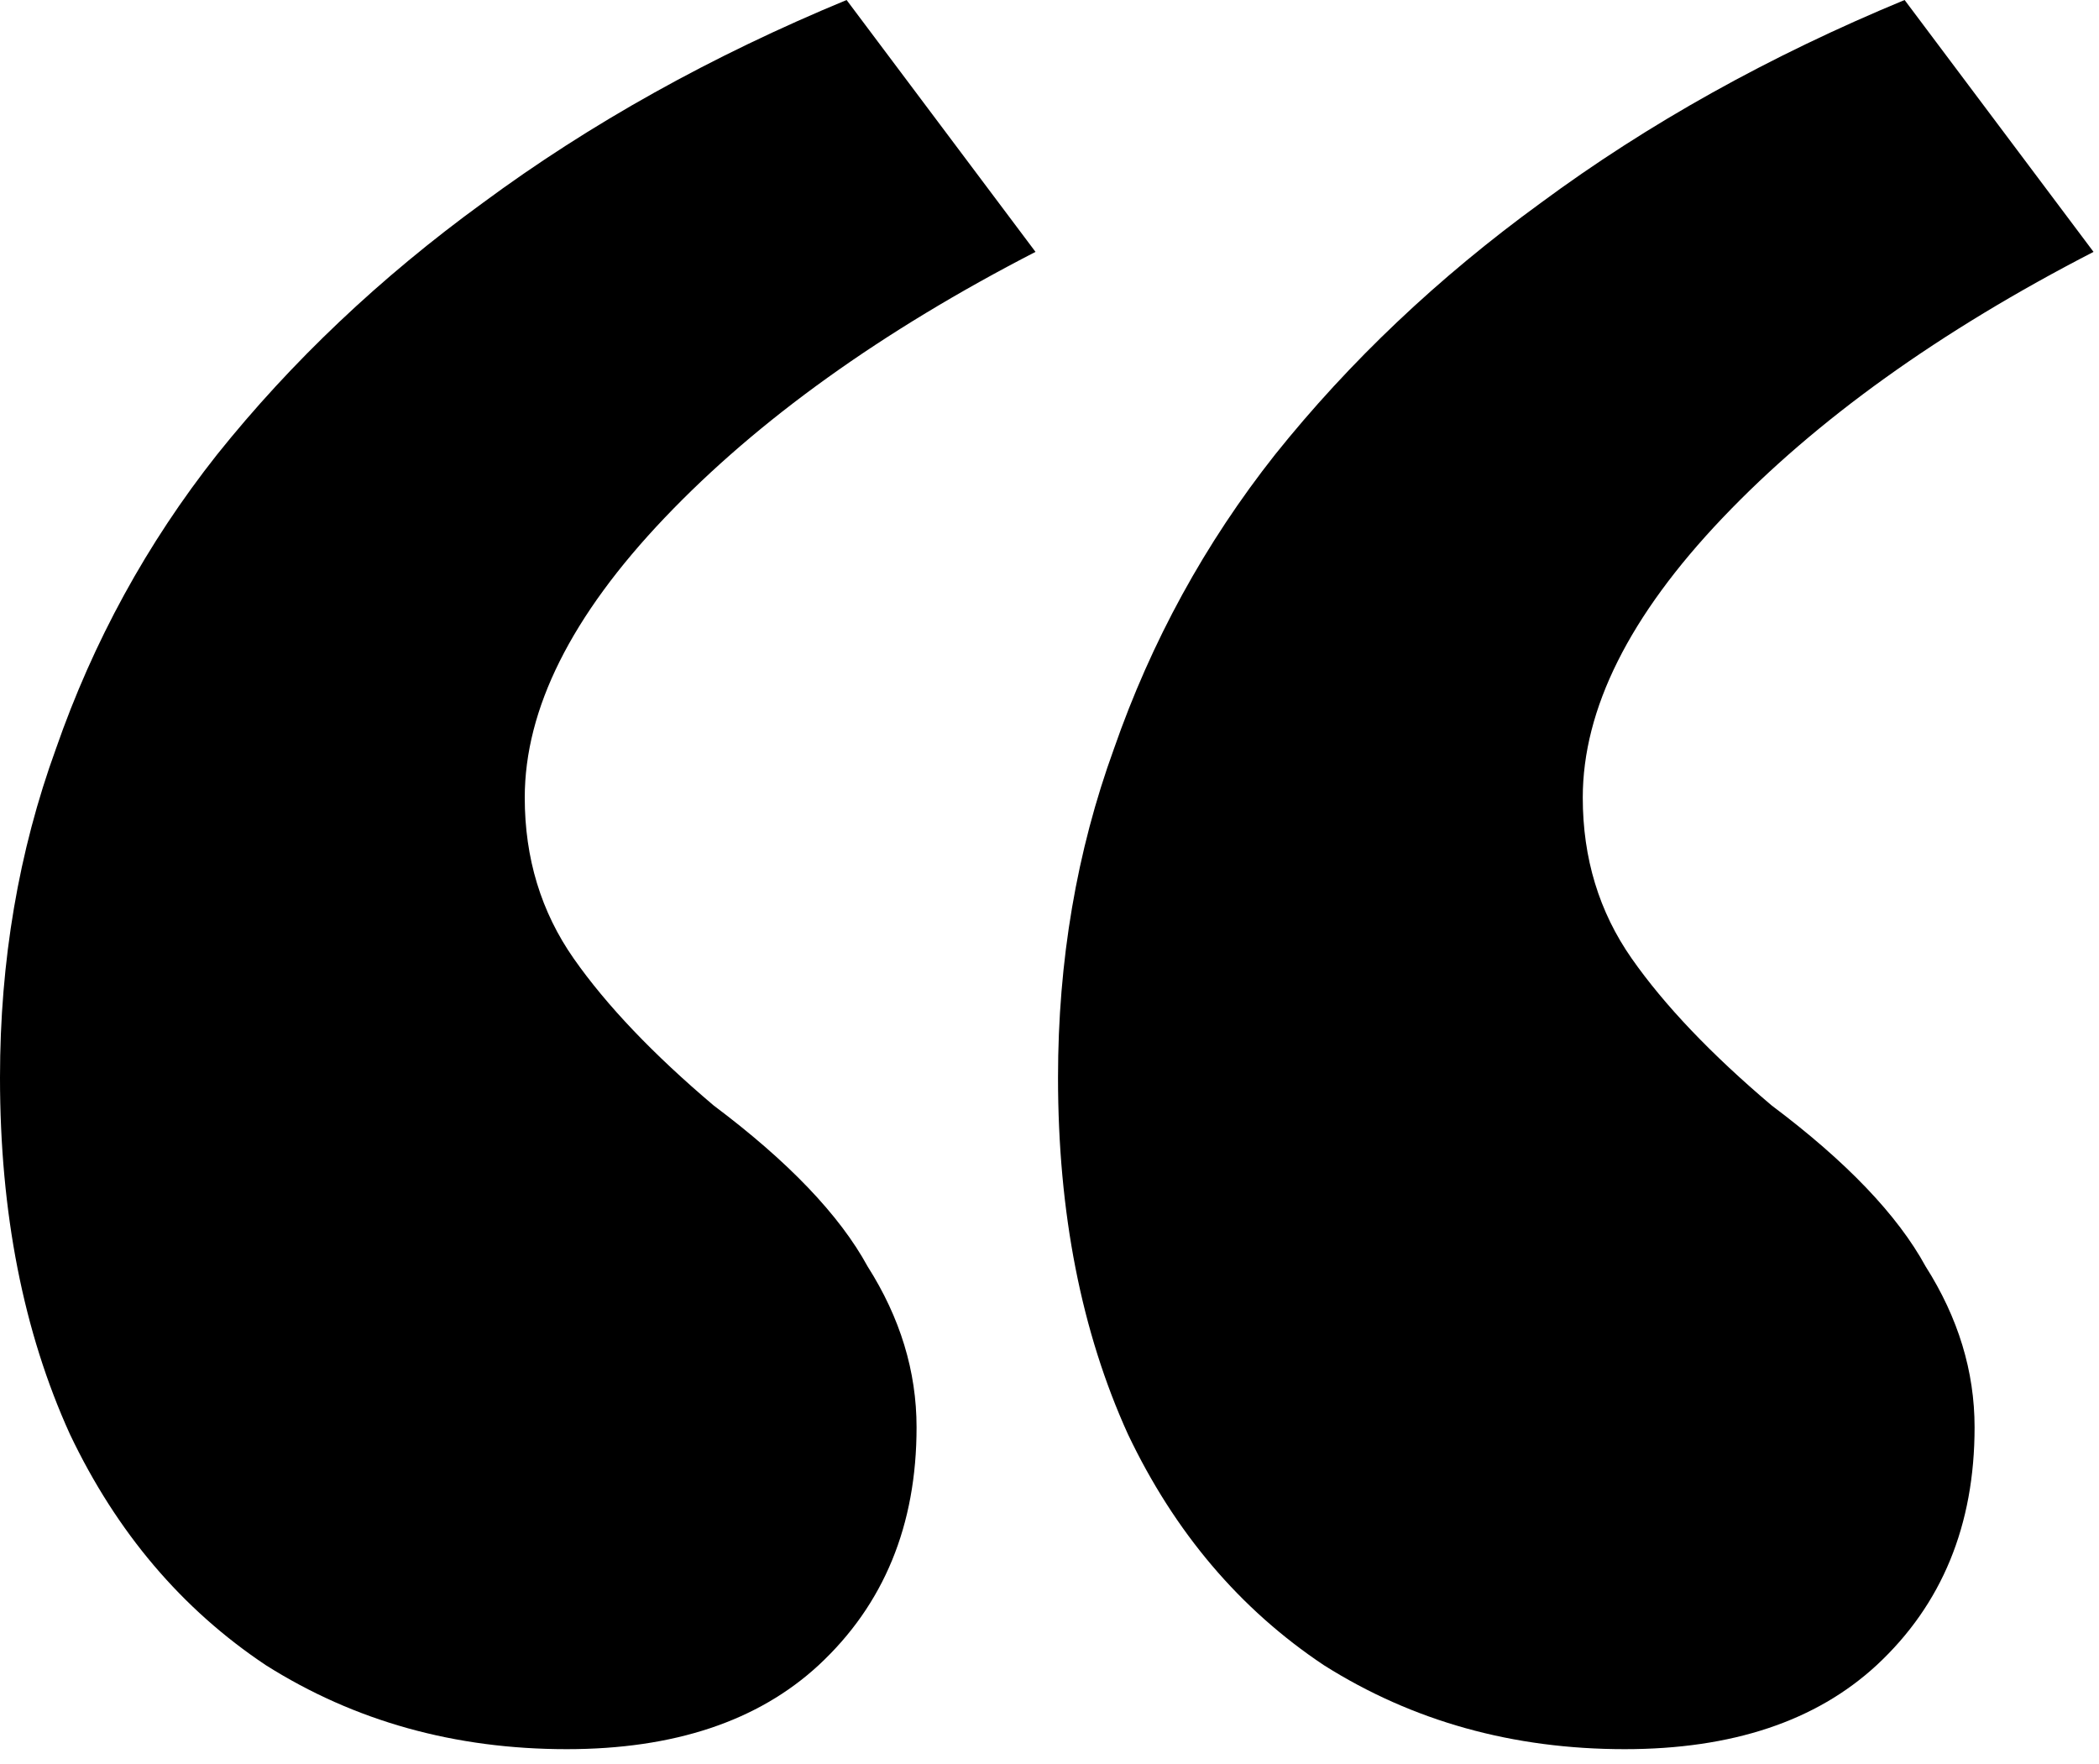 <svg width="69" height="58" viewBox="0 0 69 58" fill="none" xmlns="http://www.w3.org/2000/svg">
<path d="M18.63 57.5C14.95 57.5 11.653 56.58 8.74 54.74C5.98 52.9 3.833 50.37 2.3 47.15C0.767 43.777 0 39.867 0 35.42C0 31.587 0.613 27.983 1.84 24.61C3.067 21.083 4.83 17.863 7.13 14.95C9.583 11.883 12.497 9.123 15.87 6.67C19.397 4.063 23.383 1.84 27.83 0L34.04 8.28C28.98 10.887 24.917 13.8 21.85 17.02C18.783 20.24 17.25 23.307 17.25 26.22C17.25 28.213 17.787 29.977 18.86 31.51C19.933 33.043 21.467 34.653 23.46 36.34C25.913 38.18 27.6 39.943 28.52 41.63C29.593 43.317 30.13 45.08 30.13 46.92C30.13 50.14 29.057 52.747 26.91 54.74C24.917 56.58 22.157 57.5 18.63 57.5ZM53.41 57.5C49.73 57.5 46.433 56.58 43.52 54.74C40.76 52.9 38.613 50.37 37.08 47.15C35.547 43.777 34.78 39.867 34.78 35.42C34.78 31.587 35.393 27.983 36.62 24.61C37.847 21.083 39.61 17.863 41.91 14.95C44.363 11.883 47.277 9.123 50.65 6.67C54.177 4.063 58.163 1.84 62.61 0L68.82 8.28C63.76 10.887 59.697 13.8 56.63 17.02C53.563 20.24 52.03 23.307 52.03 26.22C52.03 28.213 52.567 29.977 53.64 31.51C54.713 33.043 56.247 34.653 58.24 36.34C60.693 38.18 62.38 39.943 63.3 41.63C64.373 43.317 64.91 45.08 64.91 46.92C64.91 50.14 63.837 52.747 61.69 54.74C59.697 56.58 56.937 57.5 53.41 57.5Z" fill="black"/>
</svg>
